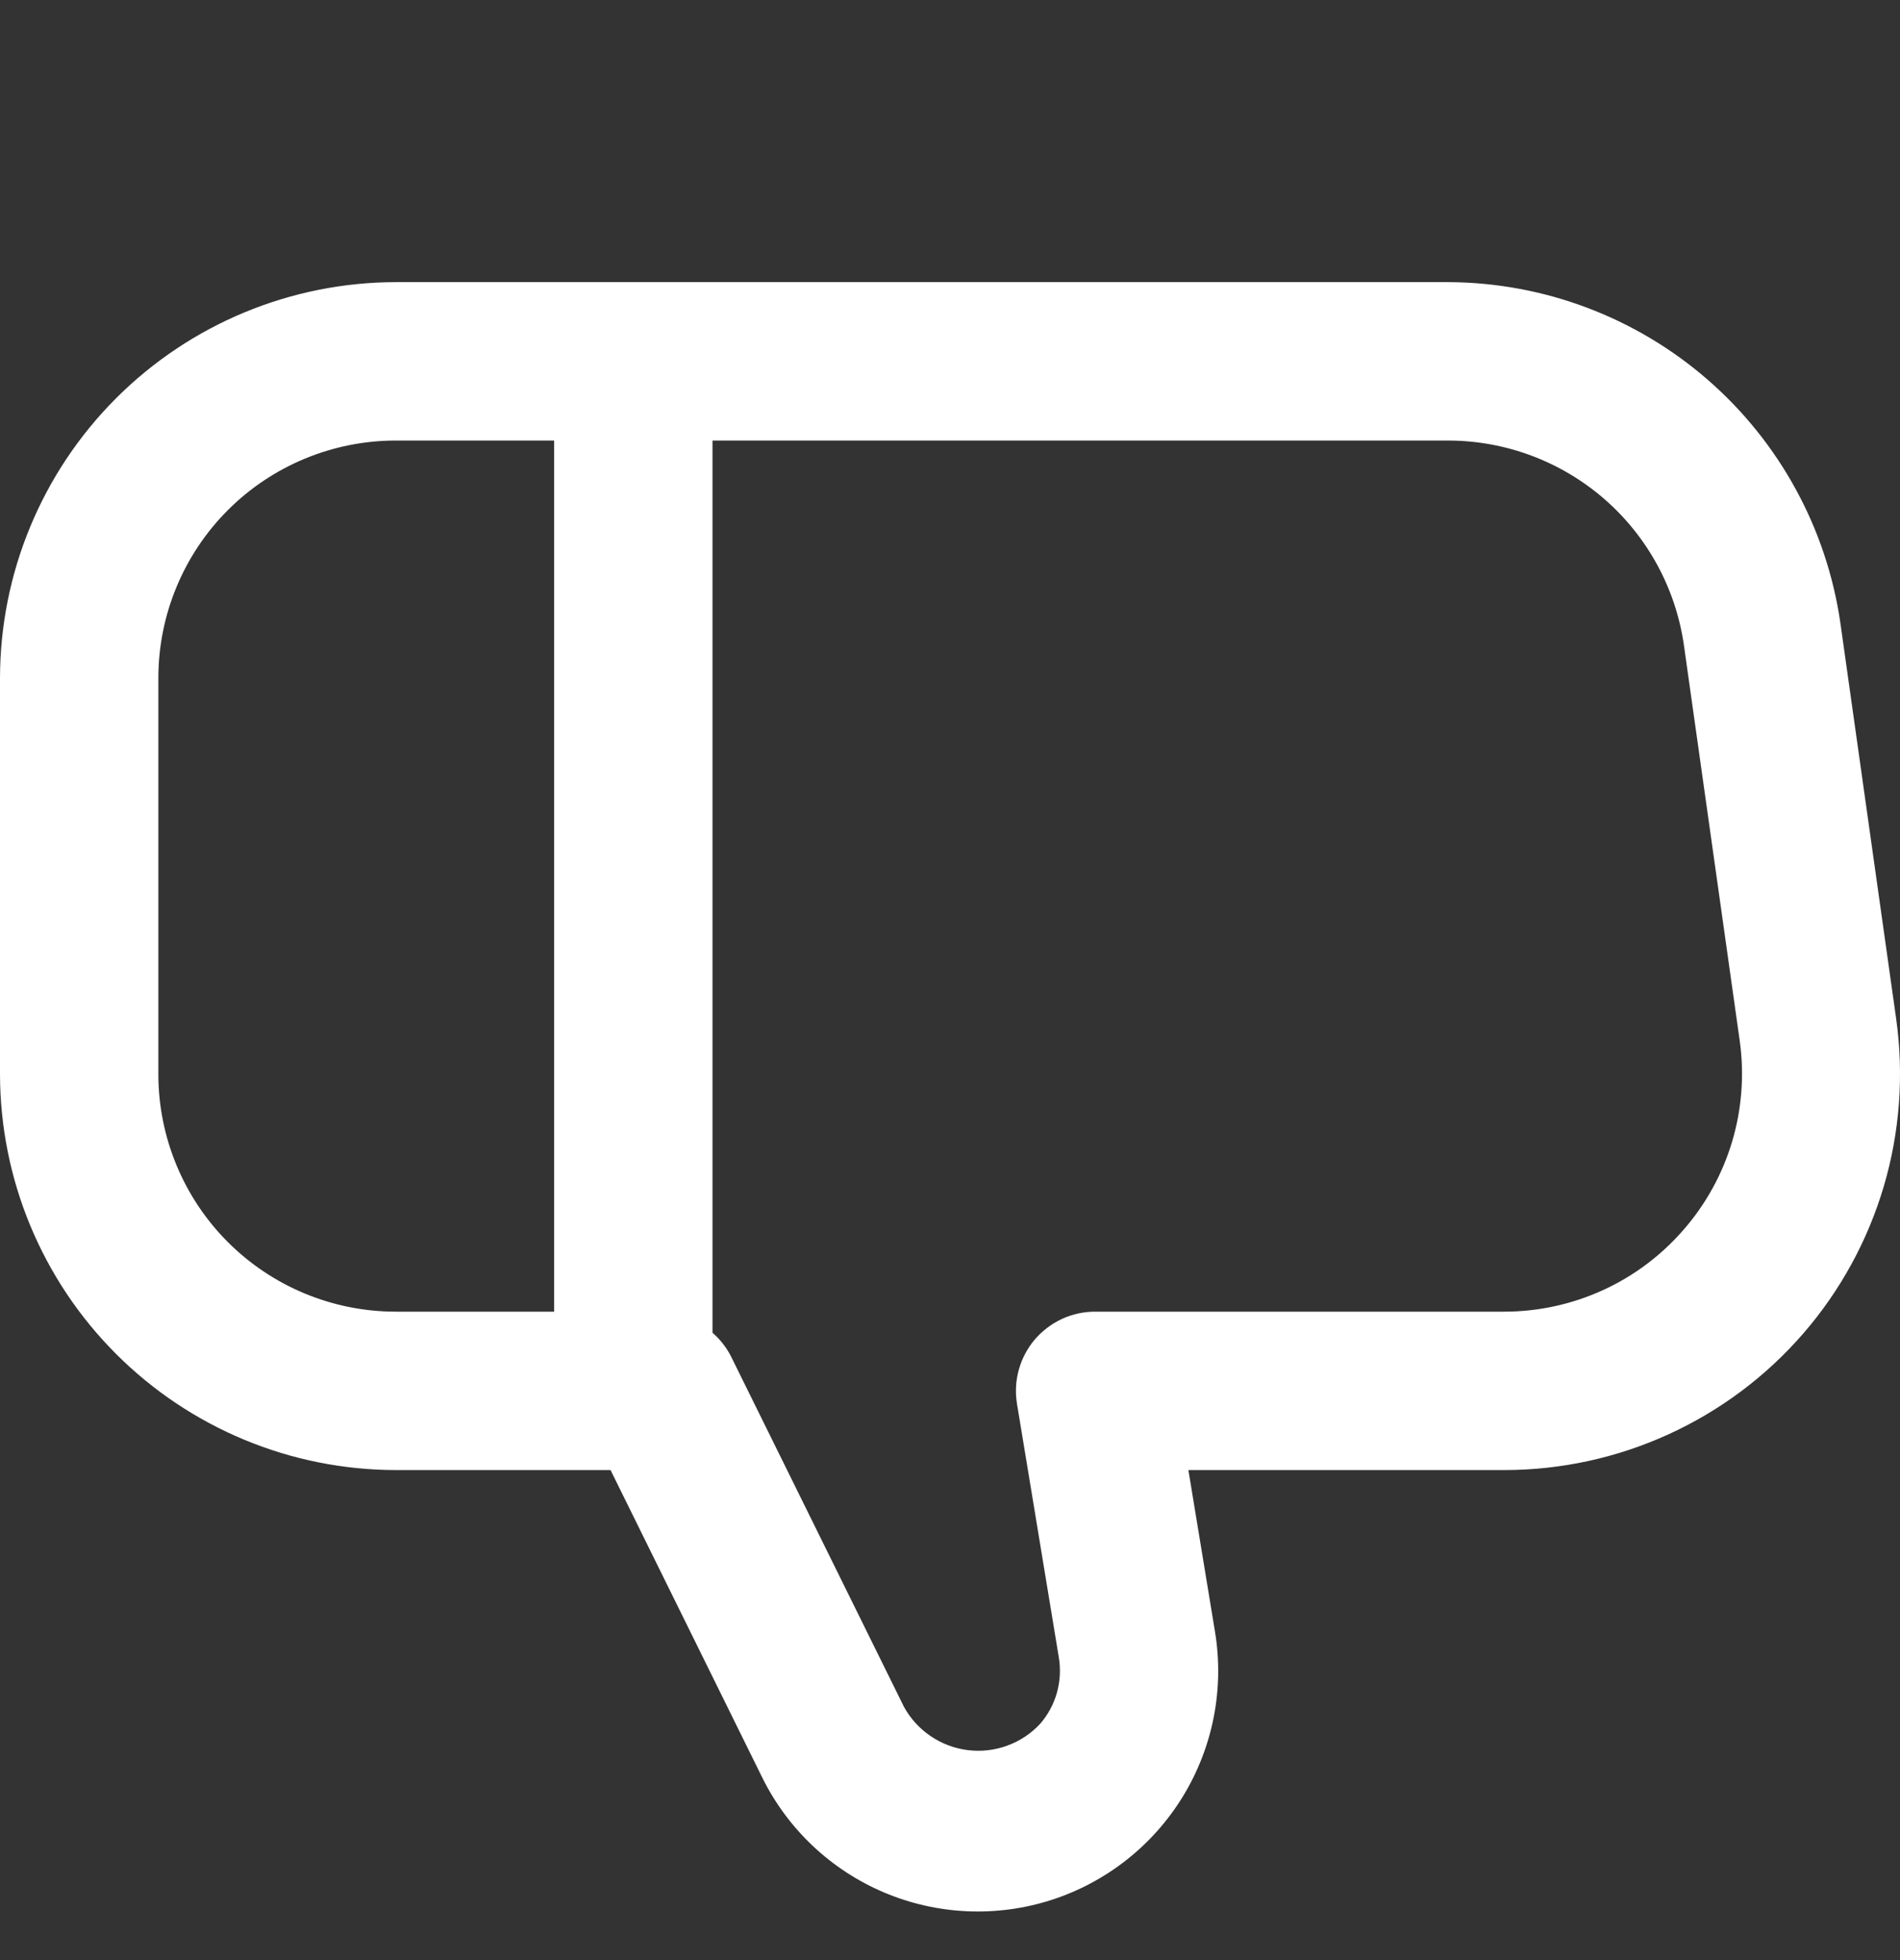 <svg xmlns="http://www.w3.org/2000/svg" width="32" height="33" viewBox="0 0 32 33" fill="none"><rect x="0" y="0" width="32" height="33" fill="#333333" stroke="none"/><g clip-path="url(#clip0_71_340)"><path d="M31.935 17.15L30.995 10.483C30.764 8.897 29.971 7.445 28.761 6.393C27.551 5.341 26.003 4.758 24.4 4.75H6.667C4.899 4.752 3.205 5.455 1.955 6.705C0.705 7.955 0.002 9.649 -1.52588e-05 11.417L-1.52588e-05 18.083C0.002 19.851 0.705 21.545 1.955 22.795C3.205 24.045 4.899 24.748 6.667 24.75H10.283L12.835 29.921C13.264 30.792 13.992 31.48 14.886 31.86C15.78 32.239 16.781 32.285 17.706 31.988C18.63 31.691 19.418 31.071 19.924 30.242C20.43 29.413 20.621 28.43 20.463 27.471L20.015 24.75H25.333C26.288 24.75 27.231 24.545 28.099 24.149C28.968 23.753 29.741 23.176 30.367 22.455C30.993 21.735 31.456 20.888 31.727 19.973C31.997 19.058 32.068 18.095 31.935 17.15ZM6.667 7.417H9.333V22.083H6.667C5.606 22.083 4.588 21.662 3.838 20.912C3.088 20.162 2.667 19.144 2.667 18.083V11.417C2.667 10.356 3.088 9.338 3.838 8.588C4.588 7.838 5.606 7.417 6.667 7.417ZM28.352 20.707C27.977 21.139 27.513 21.486 26.992 21.723C26.471 21.96 25.906 22.083 25.333 22.083H18.444C18.251 22.083 18.059 22.125 17.884 22.206C17.709 22.288 17.553 22.406 17.427 22.553C17.302 22.701 17.211 22.874 17.159 23.06C17.107 23.247 17.097 23.442 17.128 23.633L17.832 27.899C17.866 28.097 17.855 28.3 17.802 28.494C17.748 28.688 17.652 28.867 17.521 29.019C17.368 29.185 17.177 29.312 16.965 29.389C16.753 29.467 16.525 29.493 16.301 29.465C16.077 29.438 15.863 29.357 15.675 29.23C15.488 29.104 15.334 28.935 15.225 28.737L12.307 22.827C12.23 22.68 12.126 22.547 12 22.438V7.417H24.4C25.363 7.42 26.293 7.77 27.02 8.401C27.747 9.033 28.222 9.905 28.36 10.858L29.301 17.525C29.38 18.092 29.336 18.67 29.173 19.219C29.009 19.768 28.729 20.276 28.352 20.707Z" fill="white"></path></g><defs><clipPath id="clip0_71_340"><rect width="32" height="32" fill="white" transform="translate(0 0.75)"></rect></clipPath></defs></svg>